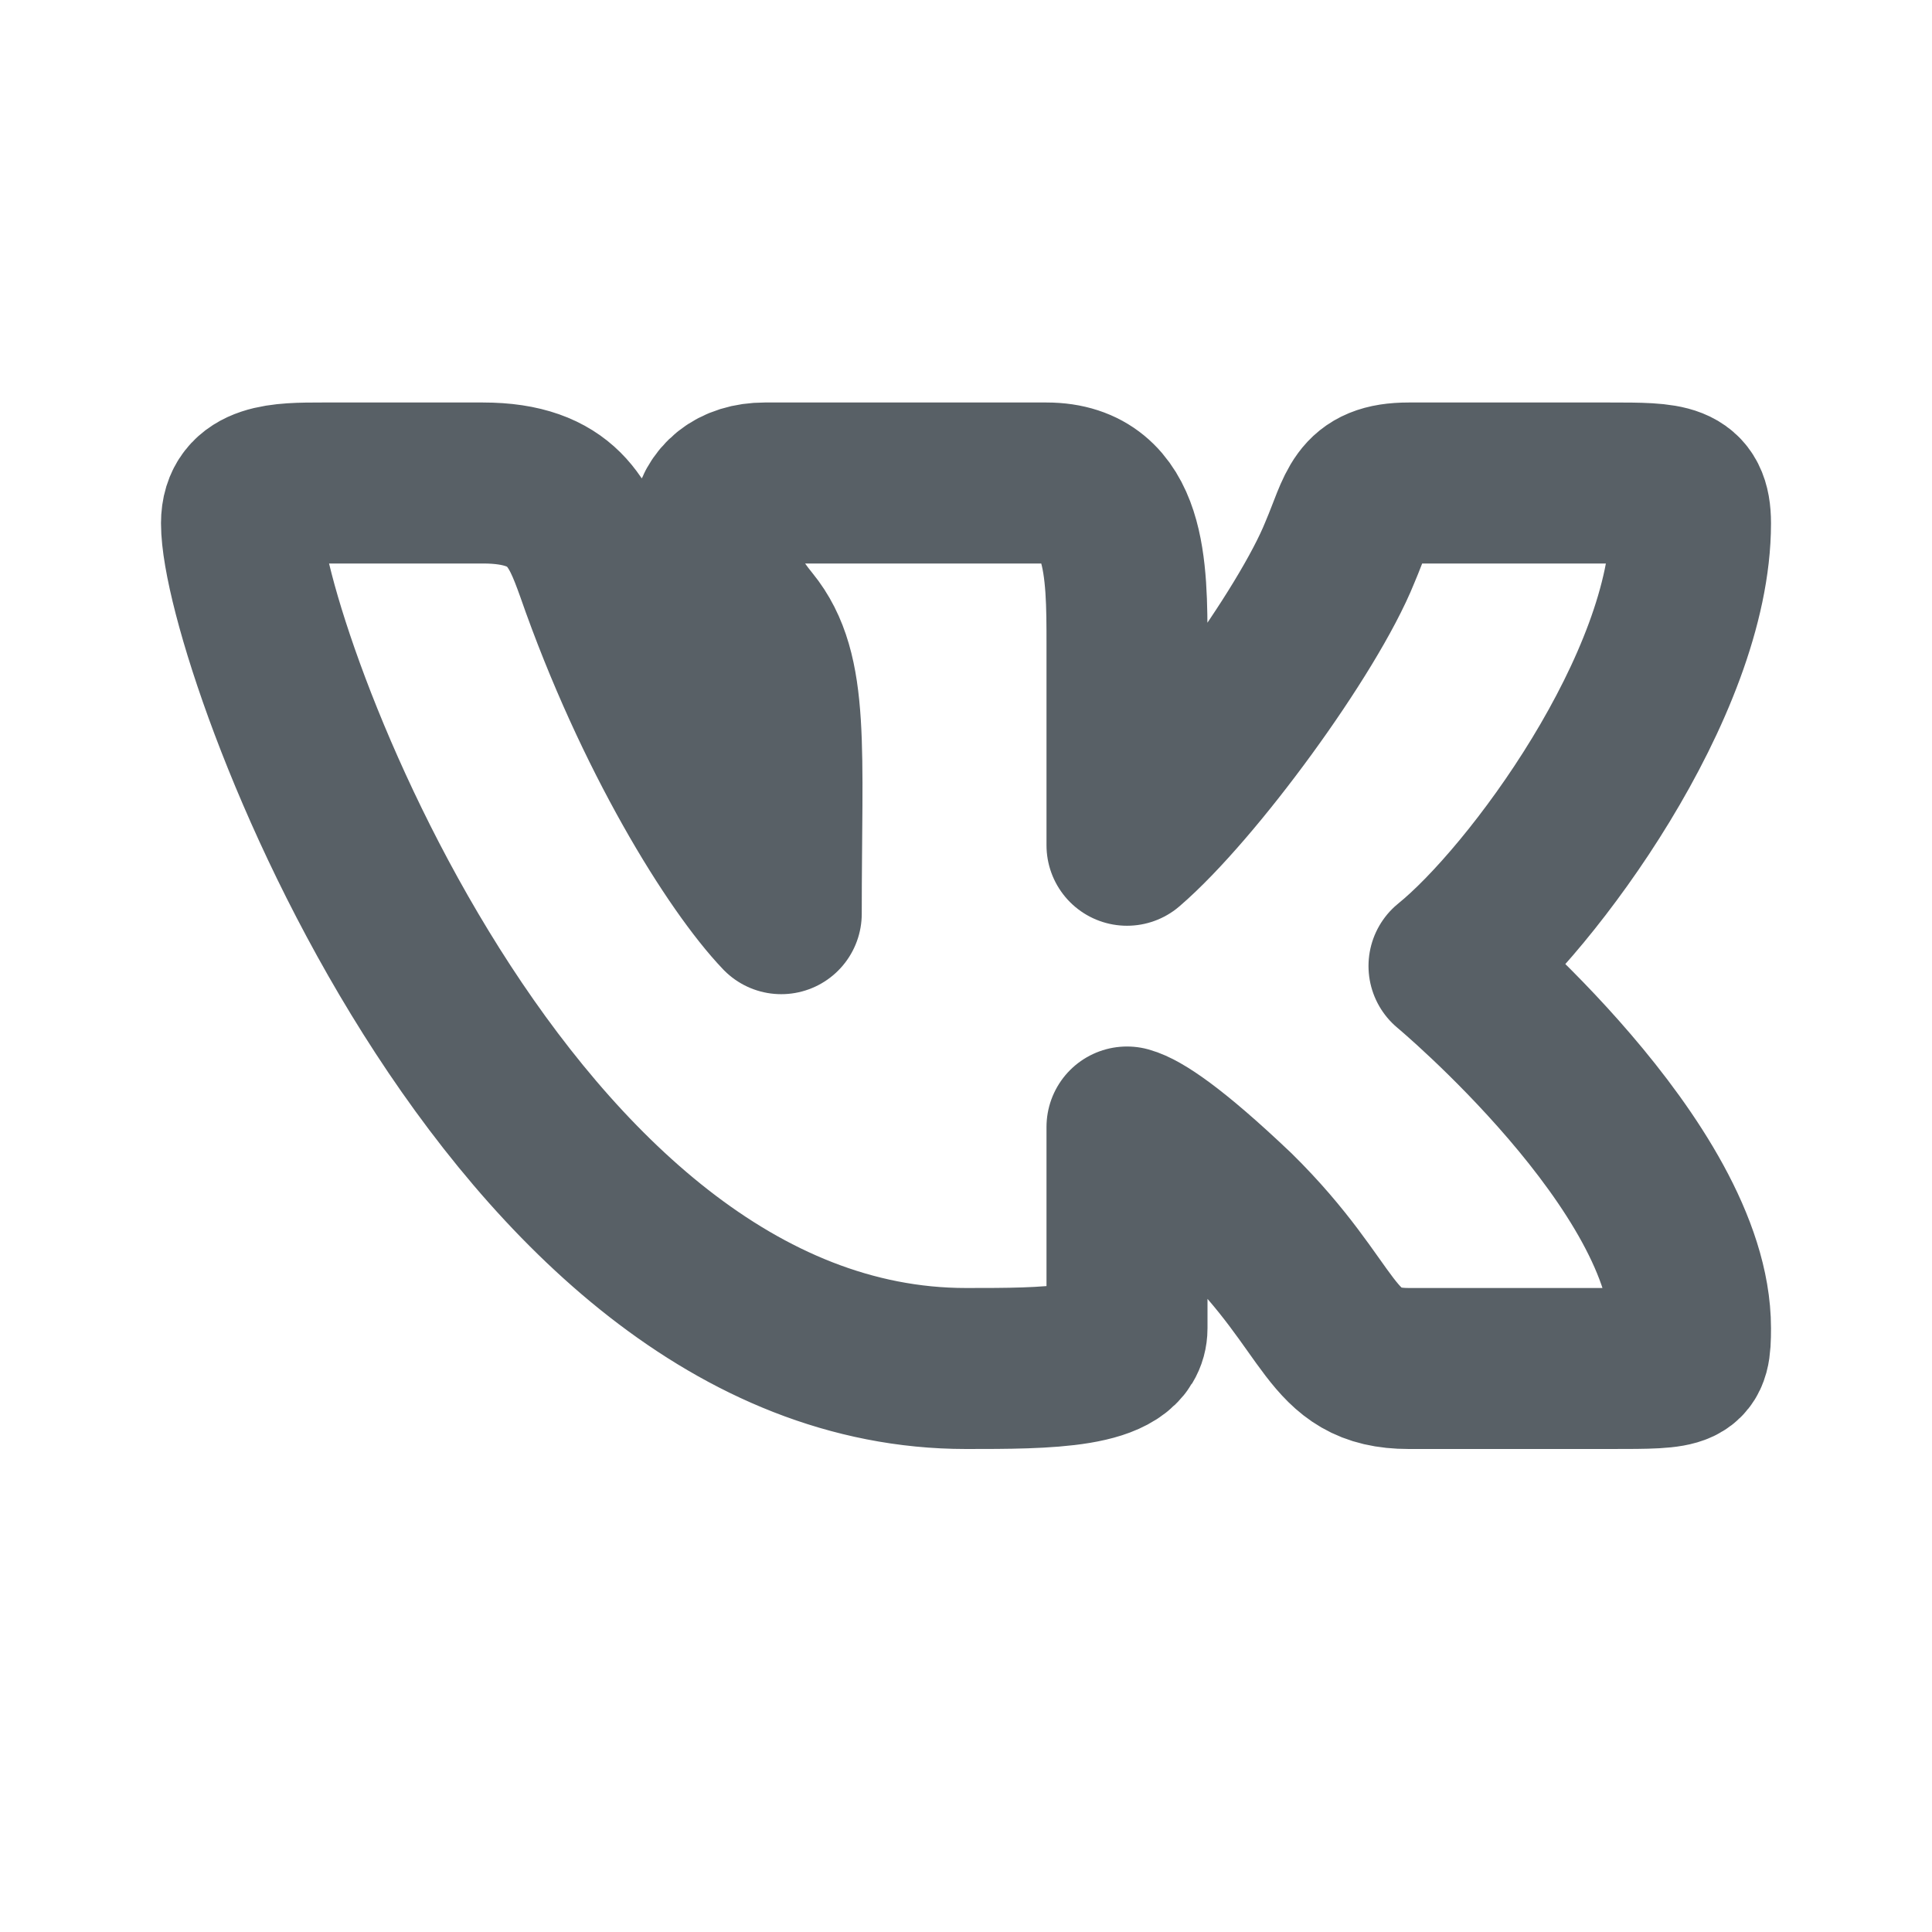 <?xml version="1.0" encoding="UTF-8"?> <svg xmlns="http://www.w3.org/2000/svg" width="24" height="24" viewBox="0 0 24 24" fill="none"> <path d="M12 17C13 17 14 17 14 16.5C14 16 14 14 14 14C14.165 14.046 14.545 14.281 15.349 15.046C16.591 16.27 16.497 17 17.5 17H20C20.953 17 21 17 21 16.5C21 14.5 18 12 18 12C19.031 11.168 21 8.5 21 6.5C21 6 20.742 6 20 6H17.5C16.882 6 16.882 6.305 16.645 6.86C16.249 7.847 14.835 9.782 14 10.5C14 9.5 14 8.779 14 8C14 7.076 14 6 13 6H9.5C8.752 6 8.539 6.799 9.315 7.748C9.809 8.353 9.705 9.287 9.705 11.35C9.135 10.753 8.121 9.139 7.404 7.076C7.203 6.518 7 6 6 6H4C3.5 6 3 6 3 6.5C3 8 6.288 17 12 17Z" stroke="#586066" stroke-width="2" stroke-linejoin="round"></path> </svg> 